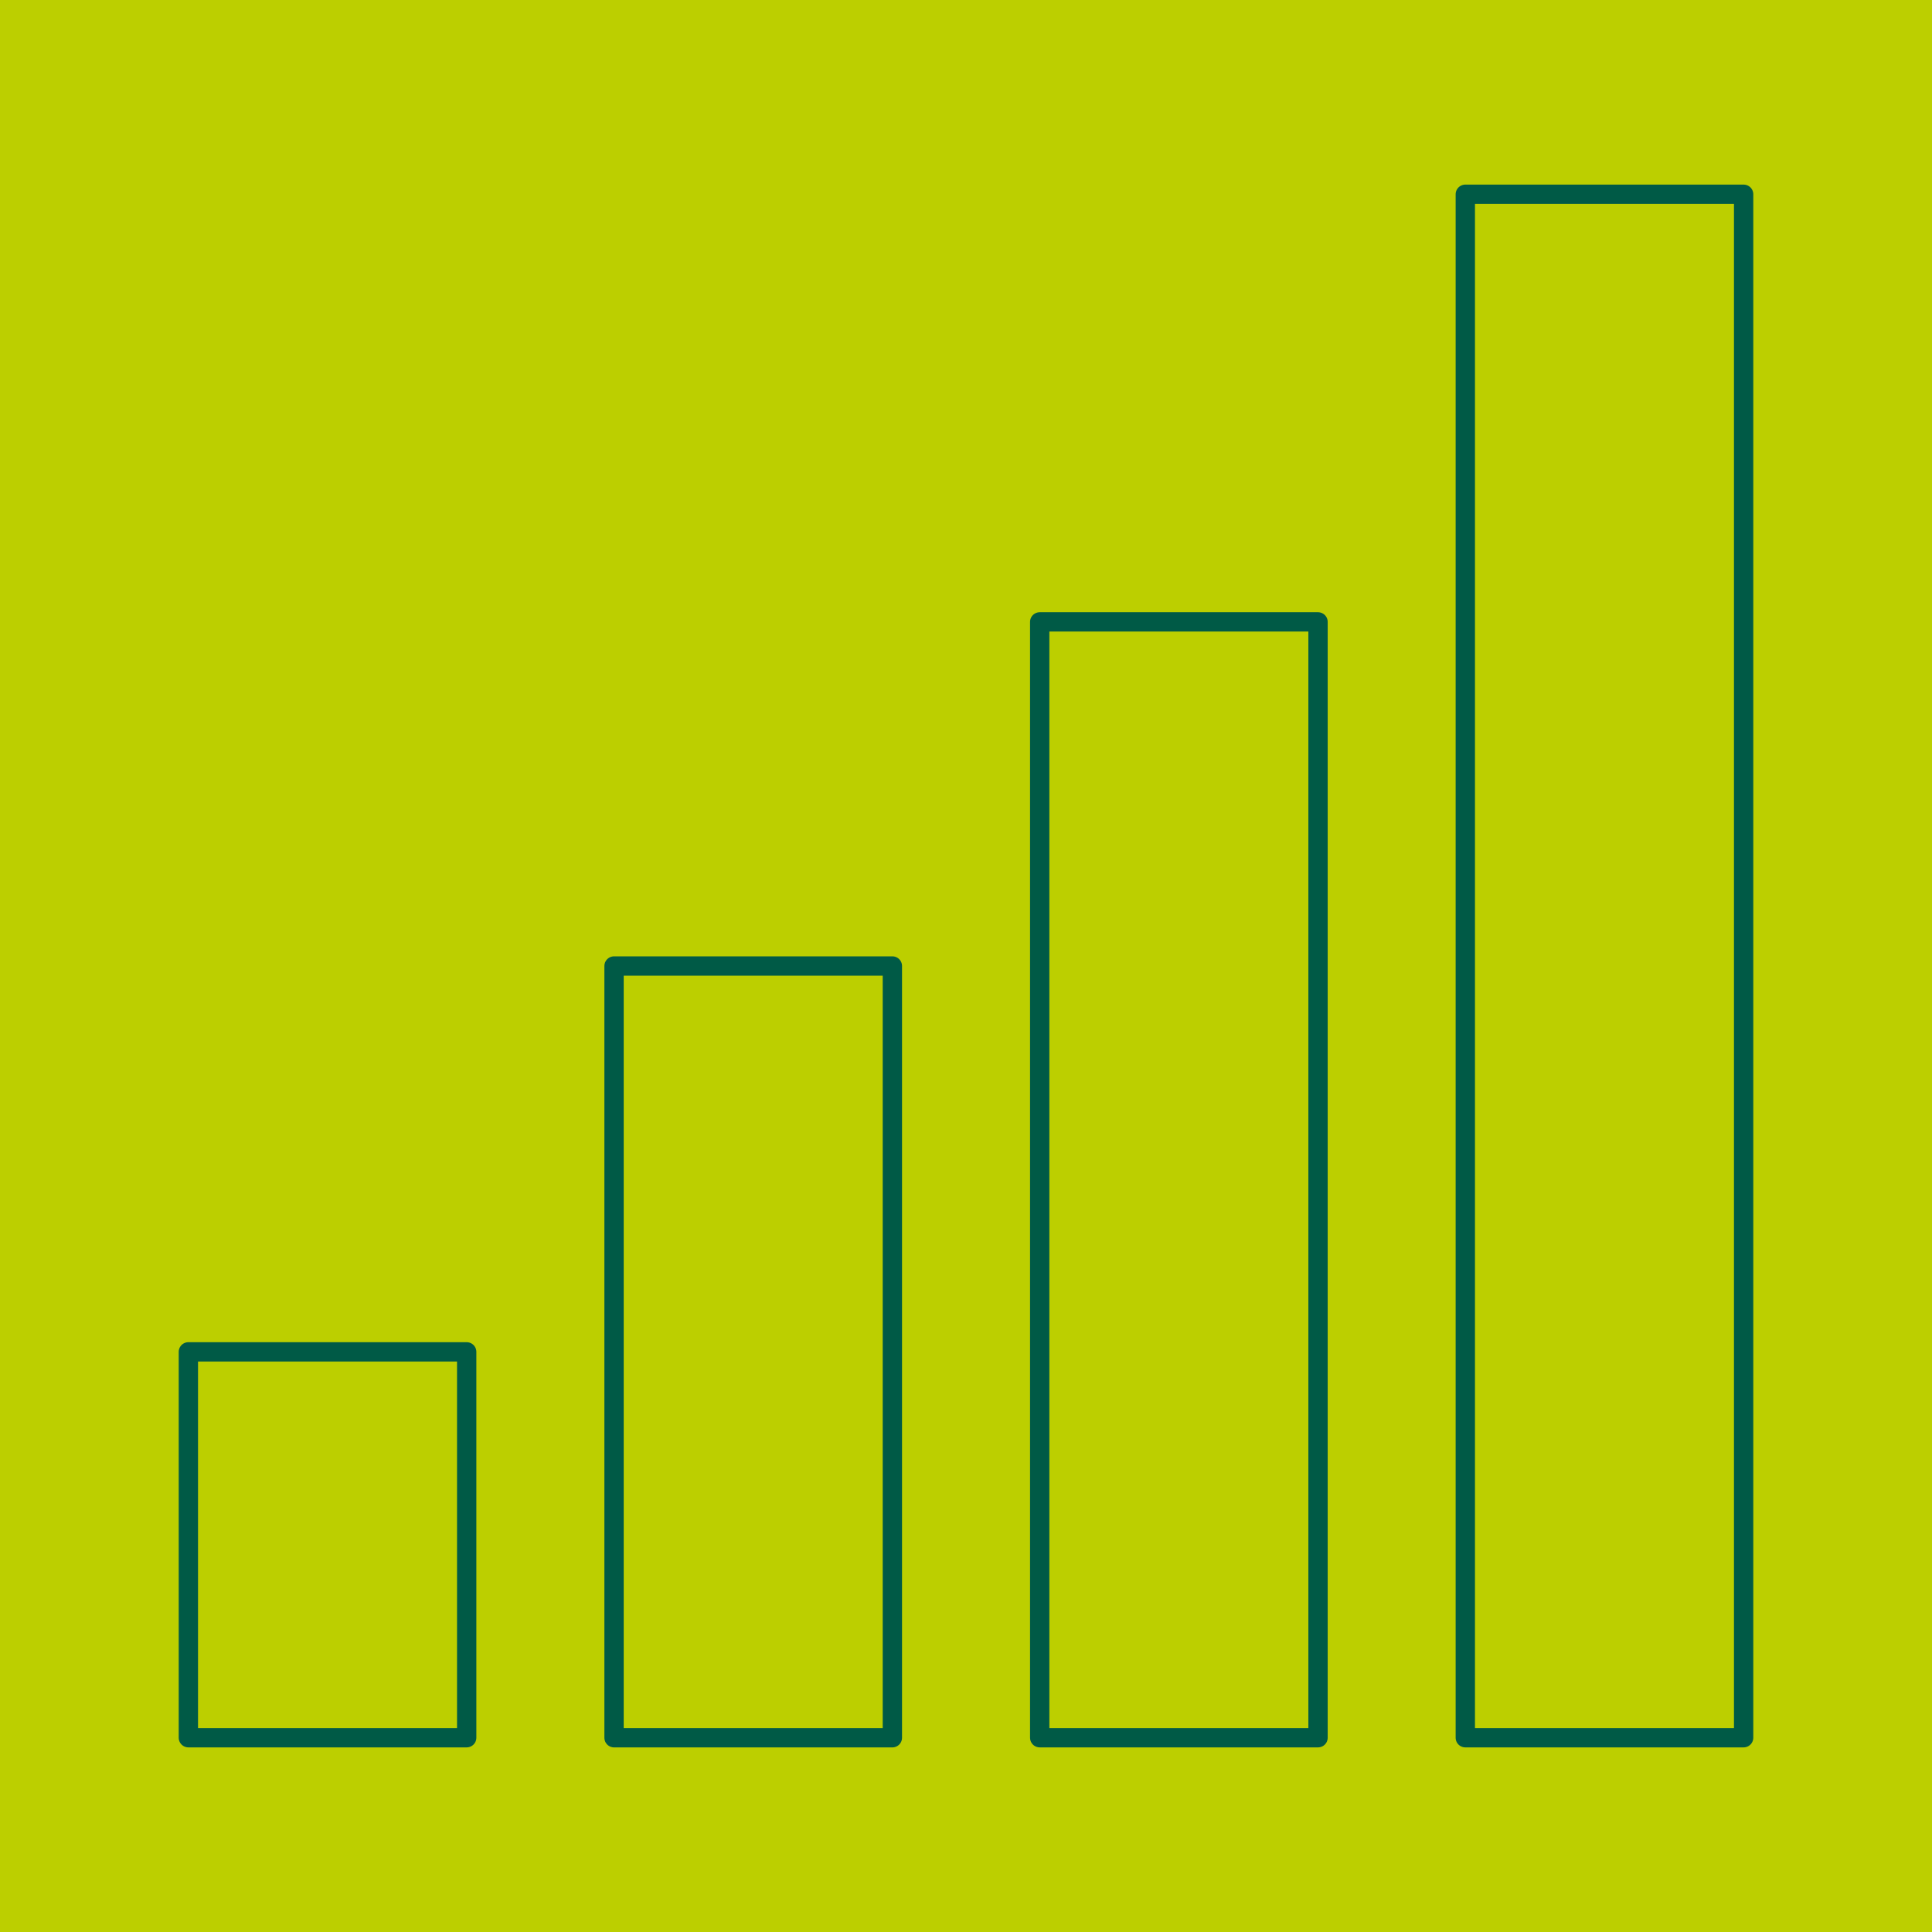 <?xml version="1.0" encoding="UTF-8"?>
<svg xmlns="http://www.w3.org/2000/svg" width="250" height="250" viewBox="0 0 1000 1000">
  <g id="a">
    <rect x="0" y="0" width="1000" height="1000" style="fill:#bccf00;"/>
  </g>
  <g id="b">
    <rect x="97.5" y="699.72" width="144.06" height="199.72" style="fill:none; stroke:#005a46; stroke-linecap:round; stroke-linejoin:round; stroke-width:10px;"/>
    <rect x="317.83" y="500" width="144.06" height="399.45" style="fill:none; stroke:#005a46; stroke-linecap:round; stroke-linejoin:round; stroke-width:10px;"/>
    <rect x="538.15" y="321.89" width="144.06" height="577.55" style="fill:none; stroke:#005a46; stroke-linecap:round; stroke-linejoin:round; stroke-width:10px;"/>
    <rect x="758.44" y="100.55" width="144.06" height="798.89" style="fill:none; stroke:#005a46; stroke-linecap:round; stroke-linejoin:round; stroke-width:10px;"/>
  </g>
</svg>
